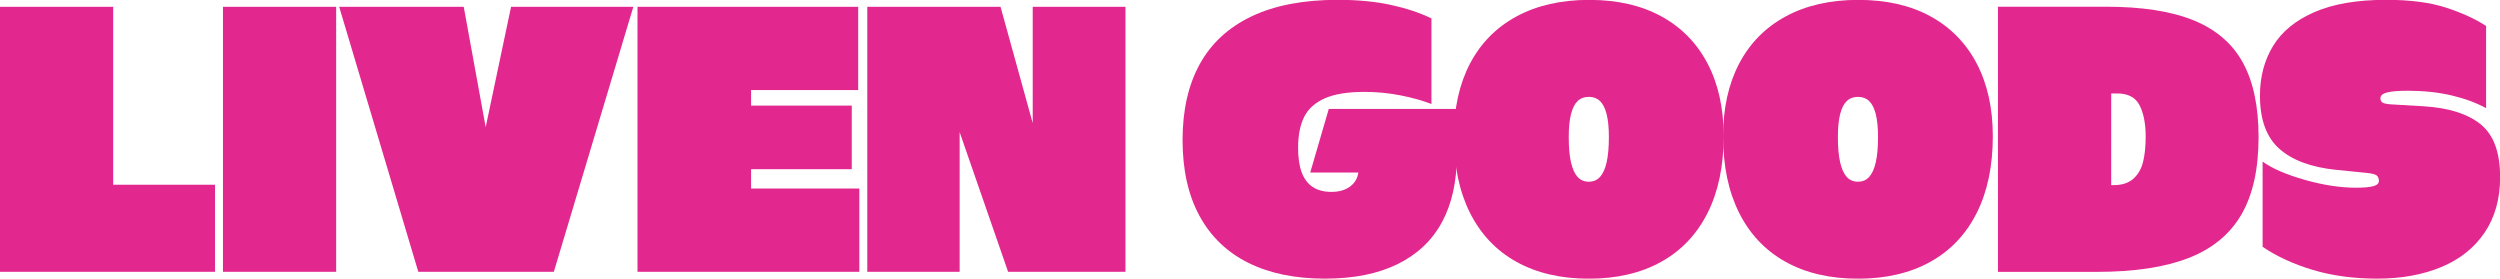 <?xml version="1.0" encoding="UTF-8" standalone="no"?>
<!-- Created with Inkscape (http://www.inkscape.org/) -->

<svg
   width="500.459mm"
   height="55.776mm"
   viewBox="0 0 500.459 55.776"
   version="1.1"
   id="svg1"
   xmlns:inkscape="http://www.inkscape.org/namespaces/inkscape"
   xmlns:sodipodi="http://sodipodi.sourceforge.net/DTD/sodipodi-0.dtd"
   xmlns="http://www.w3.org/2000/svg"
   xmlns:svg="http://www.w3.org/2000/svg">
  <sodipodi:namedview
     id="namedview1"
     pagecolor="#ffffff"
     bordercolor="#000000"
     borderopacity="0.25"
     inkscape:showpageshadow="2"
     inkscape:pageopacity="0.0"
     inkscape:pagecheckerboard="0"
     inkscape:deskcolor="#d1d1d1"
     inkscape:document-units="mm" />
  <defs
     id="defs1">
    <clipPath
       clipPathUnits="userSpaceOnUse"
       id="clipPath15">
      <path
         d="M 0,1080 H 1920 V 0 H 0 Z"
         transform="translate(-1563.085,-465.888)"
         id="path15" />
    </clipPath>
    <clipPath
       clipPathUnits="userSpaceOnUse"
       id="clipPath13">
      <path
         d="M 0,1080 H 1920 V 0 H 0 Z"
         transform="translate(-1461.159,-517.551)"
         id="path13" />
    </clipPath>
    <clipPath
       clipPathUnits="userSpaceOnUse"
       id="clipPath11">
      <path
         d="M 0,1080 H 1920 V 0 H 0 Z"
         transform="translate(-1311.327,-518.625)"
         id="path11" />
    </clipPath>
    <clipPath
       clipPathUnits="userSpaceOnUse"
       id="clipPath9">
      <path
         d="M 0,1080 H 1920 V 0 H 0 Z"
         transform="translate(-1158.595,-518.625)"
         id="path9" />
    </clipPath>
    <clipPath
       clipPathUnits="userSpaceOnUse"
       id="clipPath7">
      <path
         d="M 0,1080 H 1920 V 0 H 0 Z"
         transform="translate(-958.923,-469.971)"
         id="path7" />
    </clipPath>
  </defs>
  <g
     inkscape:label="Liven Goods Logo"
     inkscape:groupmode="layer"
     id="layer1"
     transform="translate(115.621,-88.785)">
    <path
       id="path1"
       d="m -115.621,90.149 h 22.659 v 45.394 l -9.776,-9.776 h 30.161 v 17.43 h -43.044 z"
       style="display:inline;fill:#e2278e;fill-opacity:1;fill-rule:nonzero;stroke:none;stroke-width:0.353" />
    <path
       id="path2"
       d="m -70.986,90.149 h 22.659 v 53.048 h -22.659 z"
       style="display:inline;fill:#e2278e;fill-opacity:1;fill-rule:nonzero;stroke:none;stroke-width:0.353" />
    <path
       id="path3"
       d="m -47.721,90.149 h 24.932 l 4.395,24.099 5.078,-24.099 H 11.161 L -4.753,143.197 H -31.883 Z"
       style="display:inline;fill:#e2278e;fill-opacity:1;fill-rule:nonzero;stroke:none;stroke-width:0.353" />
    <path
       id="path4"
       d="M 54.887,122.66 H 33.516 v -12.732 h 21.371 z m 1.516,3.865 v 16.672 H 11.995 V 90.149 H 56.175 V 106.821 H 34.729 v 19.703 z"
       style="display:inline;fill:#e2278e;fill-opacity:1;fill-rule:nonzero;stroke:none;stroke-width:0.353" />
    <path
       id="path5"
       d="m 57.994,90.149 h 26.676 l 9.018,32.586 -2.576,0.379 V 90.149 H 109.677 V 143.197 H 86.185 l -12.883,-37.133 3.182,-0.531 v 37.664 H 57.994 Z"
       style="display:inline;fill:#e2278e;fill-opacity:1;fill-rule:nonzero;stroke:none;stroke-width:0.353" />
    <path
       id="path6"
       d="m 0,0 c -12.029,6.014 -21.234,14.892 -27.603,26.636 -6.375,11.741 -9.56,26.063 -9.56,42.963 0,16.898 3.256,31.255 9.774,43.07 6.516,11.815 16.325,20.838 29.43,27.068 13.103,6.229 29.393,9.344 48.871,9.344 11.026,0 20.907,-0.933 29.644,-2.792 8.733,-1.863 16.541,-4.441 23.416,-7.733 V 90.007 c -4.726,1.86 -10.456,3.472 -17.185,4.833 -6.734,1.359 -13.678,2.041 -20.838,2.041 -9.453,0 -16.938,-1.219 -22.449,-3.652 C 37.985,90.793 34.081,87.286 31.792,82.704 29.5,78.118 28.356,72.249 28.356,65.089 c 0,-5.587 0.678,-10.204 2.041,-13.856 1.36,-3.652 3.437,-6.411 6.229,-8.27 2.792,-1.863 6.337,-2.794 10.634,-2.794 4.296,0 7.803,1.001 10.526,3.008 2.719,2.004 4.297,4.653 4.725,7.949 h -27.28 l 10.524,36.089 h 72.608 V 60.793 c 0,-14.752 -2.792,-27.32 -8.377,-37.7 C 104.4,12.706 96.023,4.758 84.852,-0.753 73.682,-6.264 59.935,-9.023 43.607,-9.023 26.563,-9.023 12.029,-6.017 0,0"
       style="display:inline;fill:#e2278e;fill-opacity:1;fill-rule:nonzero;stroke:none"
       transform="matrix(0.353,0,0,-0.353,134.229,141.378)"
       clip-path="url(#clipPath7)" />
    <path
       id="path8"
       d="m 0,0 c 1.645,1.789 2.899,4.546 3.759,8.272 0.86,3.721 1.288,8.517 1.288,14.391 0,5.297 -0.428,9.631 -1.288,12.998 -0.86,3.363 -2.114,5.832 -3.759,7.409 -1.649,1.576 -3.759,2.364 -6.338,2.364 -2.578,0 -4.692,-0.788 -6.337,-2.364 -1.647,-1.577 -2.899,-4.046 -3.759,-7.409 -0.858,-3.367 -1.288,-7.701 -1.288,-12.998 0,-5.874 0.43,-10.67 1.288,-14.391 0.86,-3.726 2.112,-6.483 3.759,-8.272 1.645,-1.792 3.759,-2.685 6.337,-2.685 2.579,0 4.689,0.893 6.338,2.685 m -47.367,-48.118 c -11.46,6.369 -20.229,15.608 -26.315,27.71 -6.089,12.101 -9.129,26.601 -9.129,43.501 0,15.897 3.04,29.644 9.129,41.245 6.086,11.601 14.893,20.514 26.422,26.745 11.526,6.228 25.241,9.344 41.139,9.344 15.895,0 29.537,-3.116 40.922,-9.344 11.385,-6.231 20.118,-15.144 26.208,-26.745 6.083,-11.601 9.129,-25.348 9.129,-41.245 0,-16.9 -3.046,-31.4 -9.129,-43.501 -6.09,-12.102 -14.861,-21.341 -26.315,-27.71 -11.461,-6.371 -25.134,-9.559 -41.032,-9.559 -15.895,0 -29.572,3.188 -41.029,9.559"
       style="display:inline;fill:#e2278e;fill-opacity:1;fill-rule:nonzero;stroke:none"
       transform="matrix(0.353,0,0,-0.353,204.669,124.213)"
       clip-path="url(#clipPath9)" />
    <path
       id="path10"
       d="m 0,0 c 1.645,1.789 2.899,4.546 3.759,8.272 0.86,3.721 1.288,8.517 1.288,14.391 0,5.297 -0.428,9.631 -1.288,12.998 -0.86,3.363 -2.114,5.832 -3.759,7.409 -1.649,1.576 -3.759,2.364 -6.338,2.364 -2.578,0 -4.692,-0.788 -6.337,-2.364 -1.647,-1.577 -2.899,-4.046 -3.759,-7.409 -0.858,-3.367 -1.288,-7.701 -1.288,-12.998 0,-5.874 0.43,-10.67 1.288,-14.391 0.86,-3.726 2.112,-6.483 3.759,-8.272 1.645,-1.792 3.759,-2.685 6.337,-2.685 2.579,0 4.689,0.893 6.338,2.685 m -47.367,-48.118 c -11.46,6.369 -20.229,15.608 -26.315,27.71 -6.089,12.101 -9.129,26.601 -9.129,43.501 0,15.897 3.04,29.644 9.129,41.245 6.086,11.601 14.893,20.514 26.422,26.745 11.526,6.228 25.241,9.344 41.139,9.344 15.895,0 29.537,-3.116 40.922,-9.344 11.384,-6.231 20.118,-15.144 26.208,-26.745 6.083,-11.601 9.129,-25.348 9.129,-41.245 0,-16.9 -3.046,-31.4 -9.129,-43.501 -6.09,-12.102 -14.861,-21.341 -26.315,-27.71 -11.461,-6.371 -25.134,-9.559 -41.032,-9.559 -15.895,0 -29.572,3.188 -41.029,9.559"
       style="display:inline;fill:#e2278e;fill-opacity:1;fill-rule:nonzero;stroke:none"
       transform="matrix(0.353,0,0,-0.353,258.549,124.213)"
       clip-path="url(#clipPath11)" />
    <path
       id="path12"
       d="m 0,0 c 2.719,2.364 4.582,5.549 5.584,9.56 1.001,4.007 1.505,8.806 1.505,14.393 0,7.302 -1.148,13.21 -3.439,17.722 -2.291,4.51 -6.518,6.766 -12.673,6.766 h -3.438 V -3.543 h 1.504 C -6.375,-3.543 -2.723,-2.362 0,0 m -76.69,97.634 h 61.223 c 20.477,0 37.056,-2.578 49.728,-7.732 C 46.937,84.745 56.245,76.761 62.188,65.949 68.129,55.135 71.103,41.065 71.103,23.737 71.103,5.549 67.843,-9.13 61.33,-20.301 54.812,-31.469 44.822,-39.67 31.362,-44.895 17.899,-50.125 0.571,-52.737 -20.624,-52.737 H -76.69 Z"
       style="display:inline;fill:#e2278e;fill-opacity:1;fill-rule:nonzero;stroke:none"
       transform="matrix(0.353,0,0,-0.353,311.407,124.592)"
       clip-path="url(#clipPath13)" />
    <path
       id="path14"
       d="m 0,0 c -10.955,3.294 -20.443,7.659 -28.463,13.103 v 48.334 c 5.297,-3.867 13.212,-7.303 23.737,-10.311 10.526,-3.006 20.3,-4.51 29.323,-4.51 4.296,0 7.518,0.285 9.667,0.858 2.148,0.57 3.222,1.575 3.222,3.008 0,1.43 -0.43,2.471 -1.288,3.115 -0.86,0.644 -2.652,1.108 -5.371,1.395 l -17.185,1.72 c -14.324,1.429 -25.172,5.404 -32.545,11.922 -7.378,6.514 -11.064,16.575 -11.064,30.181 0,10.596 2.471,19.978 7.411,28.141 4.941,8.164 12.744,14.571 23.416,19.226 10.667,4.653 24.236,6.982 40.708,6.982 13.602,0 24.918,-1.471 33.941,-4.404 9.022,-2.937 16.61,-6.411 22.769,-10.418 V 91.727 c -5.443,3.006 -11.922,5.404 -19.44,7.195 -7.519,1.79 -15.864,2.686 -25.027,2.686 -5.299,0 -9.203,-0.321 -11.706,-0.967 -2.509,-0.644 -3.759,-1.754 -3.759,-3.33 0,-1.147 0.428,-1.97 1.288,-2.469 0.86,-0.503 2.505,-0.826 4.94,-0.967 l 18.26,-1.074 c 14.179,-0.86 24.953,-4.263 32.329,-10.204 7.376,-5.945 11.064,-15.933 11.064,-29.967 0,-12.318 -2.937,-22.807 -8.807,-31.471 C 91.547,12.492 83.348,5.979 72.823,1.611 62.297,-2.757 50.23,-4.94 36.626,-4.94 23.164,-4.94 10.957,-3.294 0,0"
       style="display:inline;fill:#e2278e;fill-opacity:1;fill-rule:nonzero;stroke:none"
       transform="matrix(0.353,0,0,-0.353,347.364,142.818)"
       clip-path="url(#clipPath15)" />
  </g>
</svg>
